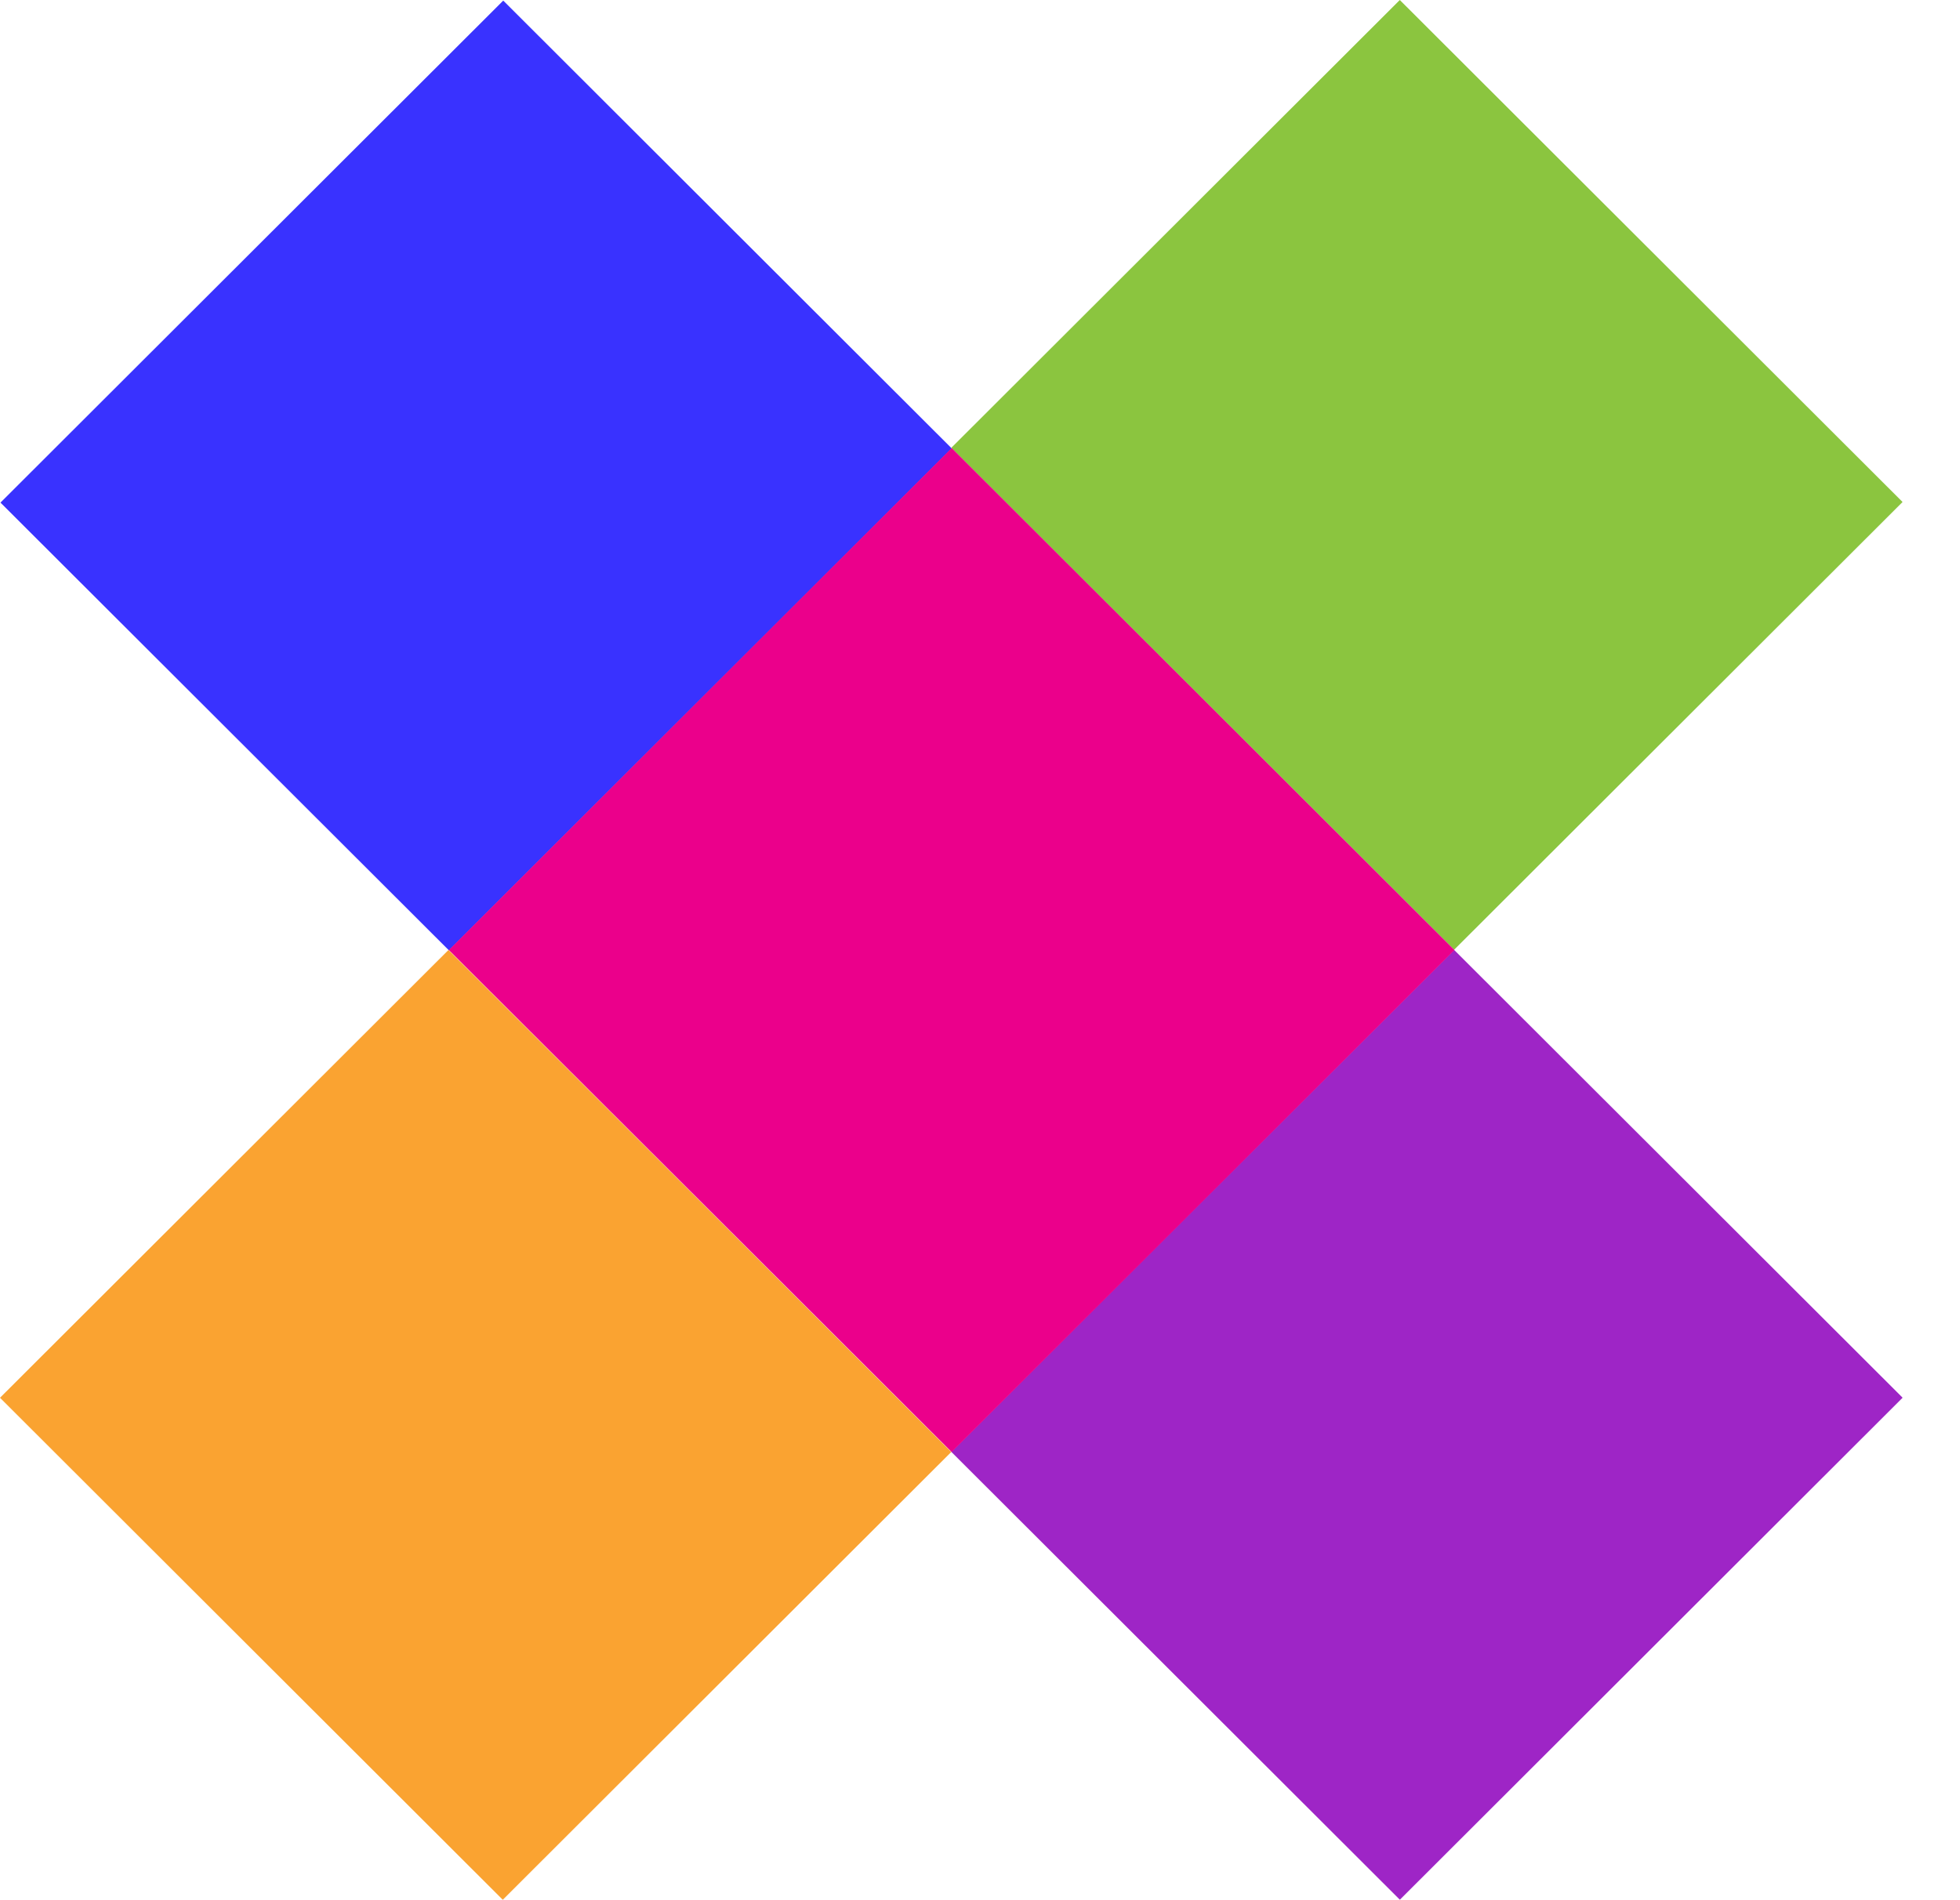 <?xml version="1.0" encoding="utf-8"?>
<svg xmlns="http://www.w3.org/2000/svg" fill="none" height="100%" overflow="visible" preserveAspectRatio="none" style="display: block;" viewBox="0 0 33 32" width="100%">
<g id="Group">
<path d="M8.473 0.01L0.008 8.464L7.559 16.005L16.024 7.551L8.473 0.01Z" fill="#3932FF" id="Vector"/>
<path d="M24.483 15.997L16.018 24.451L23.569 31.992L32.034 23.538L24.483 15.997Z" fill="#9E25C6" id="Vector_2"/>
<path d="M23.568 -2.02922e-07L16.017 7.541L24.482 15.995L32.033 8.454L23.568 -2.02922e-07Z" fill="#8BC53F" id="Vector_3"/>
<path d="M7.551 15.998L-1.90735e-06 23.539L8.465 31.993L16.016 24.452L7.551 15.998Z" fill="#FAA331" id="Vector_4"/>
<path d="M16.023 7.545L7.558 15.999L16.023 24.453L24.488 15.999L16.023 7.545Z" fill="#EB008B" id="Vector_5"/>
</g>
</svg>